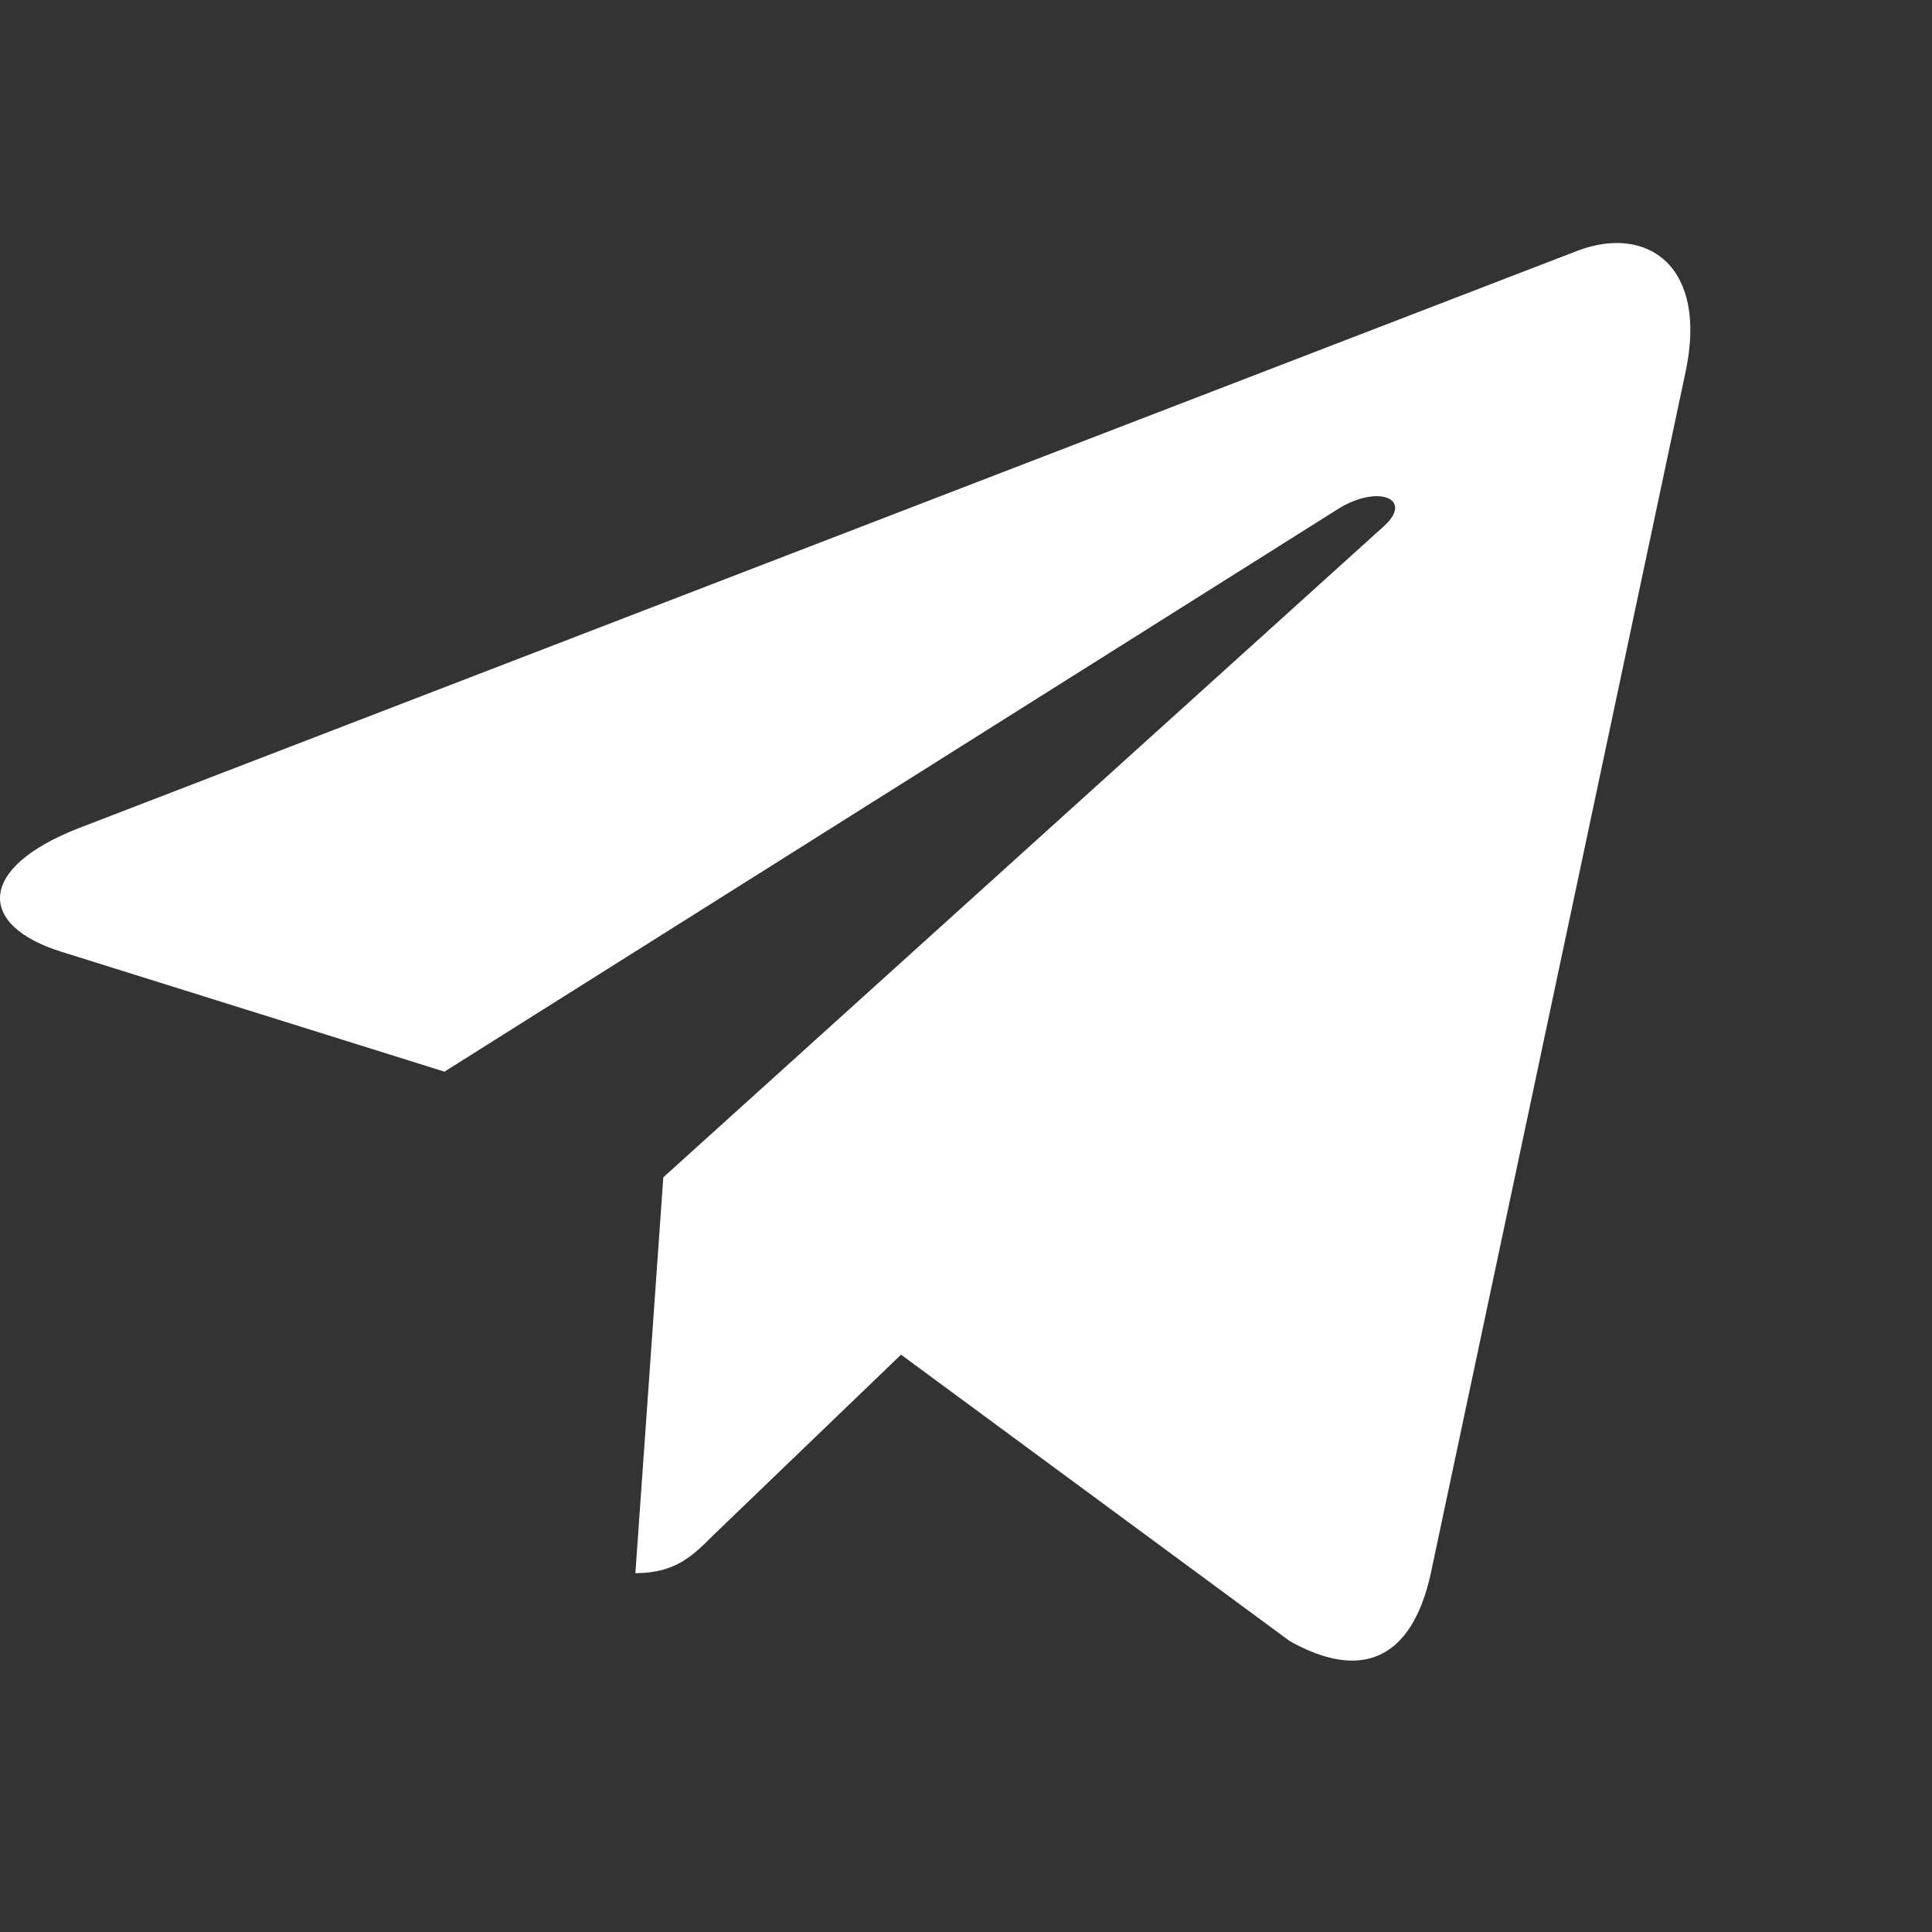 <svg xmlns="http://www.w3.org/2000/svg" viewBox="0 0 512 512"><rect x="0" y="0" width="512" height="512" fill="#333333" stroke="none"/><title>telegram</title><rect width="512" height="512" style="fill:none"/><path d="M446.7,98.6,379.1,417.4c-5.1,22.5-18.4,28.1-37.3,17.5L238.8,359l-49.7,47.8c-5.5,5.5-10.1,10.1-20.7,10.1L175.8,312,366.7,139.5c8.3-7.4-1.8-11.5-12.9-4.1L117.8,284,16.2,252.2c-22.1-6.9-22.5-22.1,4.6-32.7L418.2,66.4C436.6,59.5,452.7,70.5,446.7,98.6Z" transform="translate(-0.016)" style="fill:#fff"/><script xmlns=""/></svg>